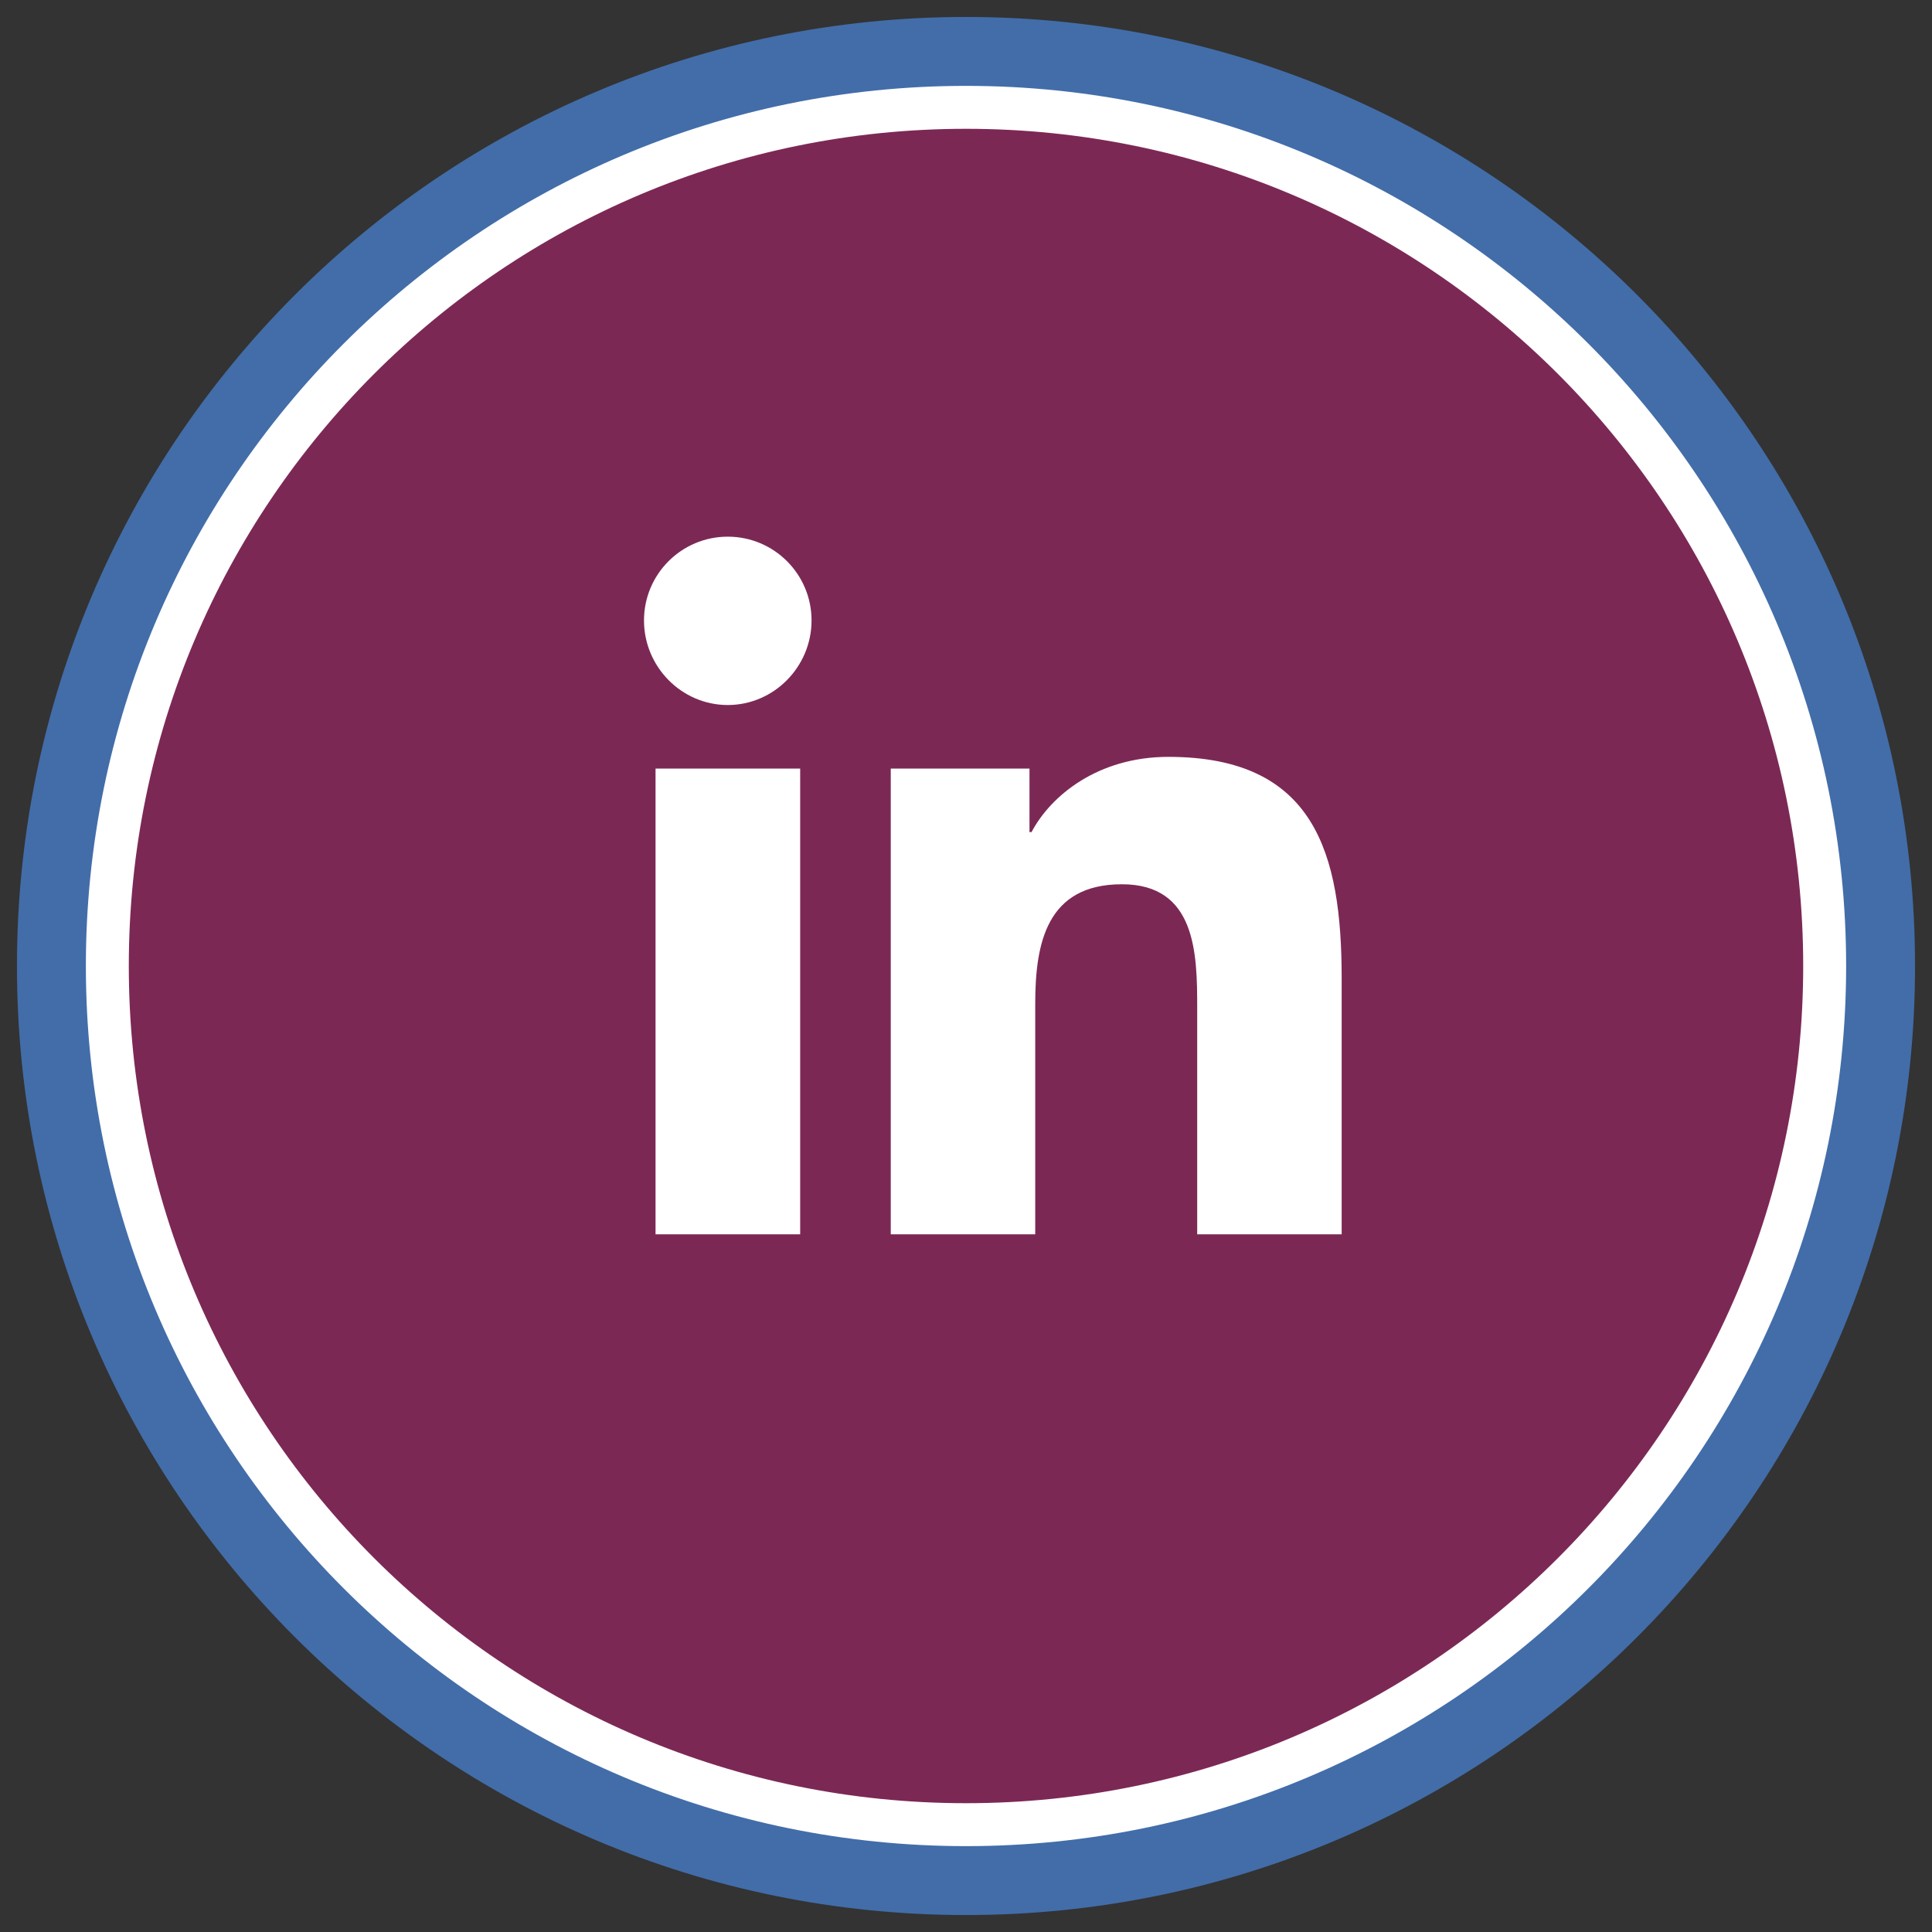 <?xml version="1.0" encoding="UTF-8"?>
<svg width="36px" height="36px" viewBox="0 0 36 36" version="1.1" xmlns="http://www.w3.org/2000/svg" xmlns:xlink="http://www.w3.org/1999/xlink">
    <rect x="0" y="0" width="36" height="36" fill="#333333" stroke="none"/>
    <title>social/linkedin_hvr</title>
    <defs>
        <path d="M0,0 L32,0 L32,32 L0,32 L0,0 Z" id="path-1"></path>
    </defs>
    <g id="Page-1" stroke="none" stroke-width="1" fill="none" fill-rule="evenodd">
        <g id="social/linkedin_hvr" transform="translate(2, 2)" xlink:href="#path-1">
            <path d="M16,-1.684 C20.883,-1.684 25.304,0.295 28.505,3.495 C31.705,6.696 33.684,11.117 33.684,16 C33.684,20.883 31.705,25.304 28.505,28.505 C25.304,31.705 20.883,33.684 16,33.684 C11.117,33.684 6.696,31.705 3.495,28.505 C0.295,25.304 -1.684,20.883 -1.684,16 C-1.684,11.117 0.295,6.696 3.495,3.495 C6.696,0.295 11.117,-1.684 16,-1.684 Z" id="Rectangle-Copy" fill="#426DA9"></path>
            <path d="M16,0 C24.837,0 32,7.163 32,16 C32,24.837 24.837,32 16,32 C7.163,32 0,24.837 0,16 C0,7.163 7.163,0 16,0 Z" id="Rectangle" stroke="#FFFFFF" stroke-width="0.8" fill="#7C2855"></path>
            <g id="linkedin-in" stroke-width="1" transform="translate(10, 8)" fill="#FFFFFF">
                <path d="M2.91,13 L0.215,13 L0.215,4.321 L2.91,4.321 L2.91,13 Z M1.561,3.137 C0.699,3.137 0,2.423 0,1.561 C0,0.699 0.699,0 1.561,0 C2.423,0 3.122,0.699 3.122,1.561 C3.122,2.423 2.422,3.137 1.561,3.137 Z M12.997,13 L10.308,13 L10.308,8.775 C10.308,7.768 10.287,6.477 8.906,6.477 C7.505,6.477 7.29,7.571 7.29,8.702 L7.29,13 L4.598,13 L4.598,4.321 L7.183,4.321 L7.183,5.505 L7.221,5.505 C7.581,4.823 8.46,4.103 9.771,4.103 C12.499,4.103 13,5.899 13,8.232 L13,13 L12.997,13 Z" id="Shape" fill-rule="nonzero"></path>
            </g>
        </g>
    </g>
</svg>